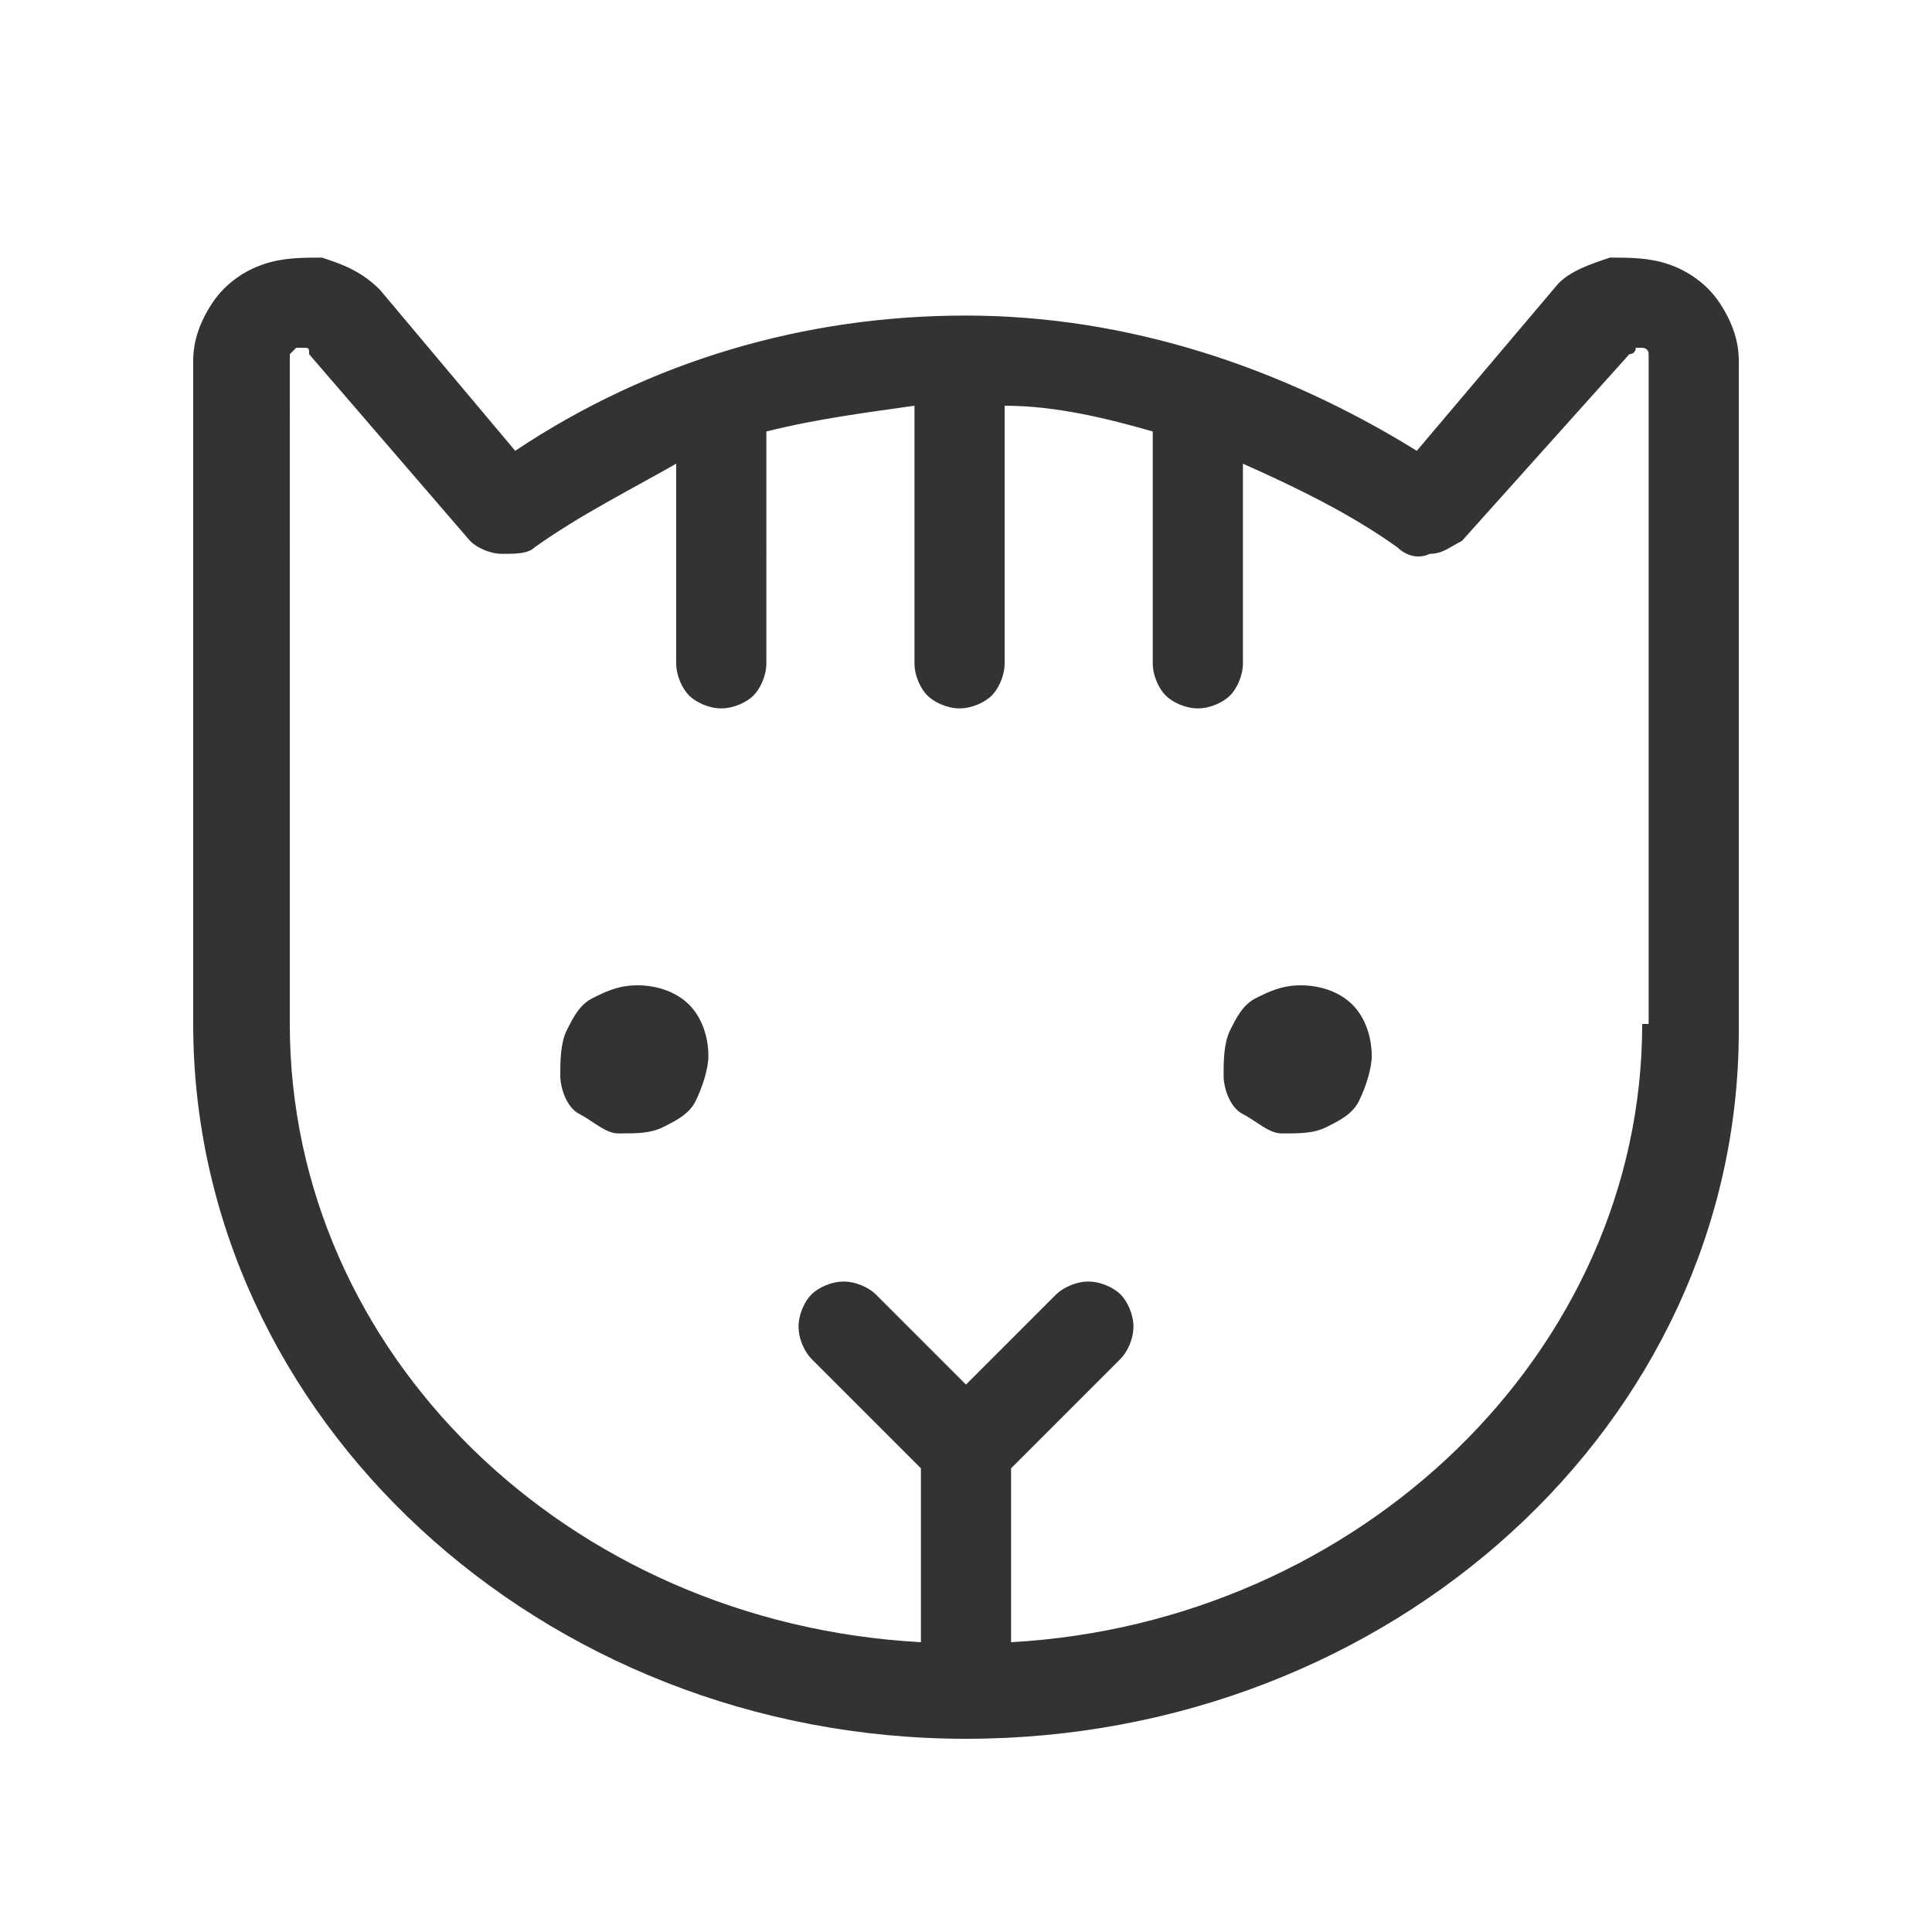 <?xml version="1.0" encoding="utf-8"?>
<!-- Generator: Adobe Illustrator 28.3.0, SVG Export Plug-In . SVG Version: 6.00 Build 0)  -->
<svg version="1.1" id="Layer_1" xmlns="http://www.w3.org/2000/svg" xmlns:xlink="http://www.w3.org/1999/xlink" x="0px" y="0px"
	 viewBox="0 0 30 30" style="enable-background:new 0 0 30 30;" xml:space="preserve">
<style type="text/css">
	.st0{fill:#333333;}
</style>
<path class="st0" d="M25.9,4.1C25.6,4,25.3,4,25,4c-0.3,0.1-0.6,0.2-0.8,0.4l0,0L22,7c-2.1-1.3-4.5-2.1-7-2.1S10.1,5.6,8,7L5.9,4.5
	l0,0C5.6,4.2,5.3,4.1,5,4C4.7,4,4.4,4,4.1,4.1C3.8,4.2,3.5,4.4,3.3,4.7C3.1,5,3,5.3,3,5.6v10.3C3,22,8.4,27,15,27
	c6.6,0,12-4.9,12-11V5.6c0-0.3-0.1-0.6-0.3-0.9C26.5,4.4,26.2,4.2,25.9,4.1z M25.5,15.9c0,5.1-4.4,9.3-9.8,9.6v-2.7l1.7-1.7
	c0.1-0.1,0.2-0.3,0.2-0.5c0-0.2-0.1-0.4-0.2-0.5c-0.1-0.1-0.3-0.2-0.5-0.2c-0.2,0-0.4,0.1-0.5,0.2L15,21.5l-1.4-1.4
	c-0.1-0.1-0.3-0.2-0.5-0.2c-0.2,0-0.4,0.1-0.5,0.2c-0.1,0.1-0.2,0.3-0.2,0.5c0,0.2,0.1,0.4,0.2,0.5l1.7,1.7v2.7
	c-5.5-0.3-9.8-4.5-9.8-9.6V5.6c0,0,0-0.1,0-0.1c0,0,0.1-0.1,0.1-0.1c0,0,0.1,0,0.1,0c0.1,0,0.1,0,0.1,0.1l2.5,2.9
	c0.1,0.1,0.3,0.2,0.5,0.2c0.2,0,0.4,0,0.5-0.1C9,8,9.8,7.6,10.5,7.2v3.1c0,0.2,0.1,0.4,0.2,0.5c0.1,0.1,0.3,0.2,0.5,0.2
	s0.4-0.1,0.5-0.2c0.1-0.1,0.2-0.3,0.2-0.5V6.7c0.8-0.2,1.6-0.3,2.3-0.4v4c0,0.2,0.1,0.4,0.2,0.5c0.1,0.1,0.3,0.2,0.5,0.2
	s0.4-0.1,0.5-0.2c0.1-0.1,0.2-0.3,0.2-0.5v-4c0.8,0,1.6,0.2,2.3,0.4v3.6c0,0.2,0.1,0.4,0.2,0.5c0.1,0.1,0.3,0.2,0.5,0.2
	s0.4-0.1,0.5-0.2c0.1-0.1,0.2-0.3,0.2-0.5V7.2C20.2,7.6,21,8,21.7,8.5c0.1,0.1,0.3,0.2,0.5,0.1c0.2,0,0.3-0.1,0.5-0.2l2.6-2.9
	c0,0,0.1,0,0.1-0.1c0,0,0.1,0,0.1,0c0,0,0.1,0,0.1,0.1c0,0,0,0.1,0,0.1V15.9z M11,16.4c0,0.2-0.1,0.5-0.2,0.7
	c-0.1,0.2-0.3,0.3-0.5,0.4c-0.2,0.1-0.4,0.1-0.7,0.1c-0.2,0-0.4-0.2-0.6-0.3s-0.3-0.4-0.3-0.6c0-0.2,0-0.5,0.1-0.7
	c0.1-0.2,0.2-0.4,0.4-0.5c0.2-0.1,0.4-0.2,0.7-0.2c0.3,0,0.6,0.1,0.8,0.3C10.9,15.8,11,16.1,11,16.4z M21.3,16.4
	c0,0.2-0.1,0.5-0.2,0.7c-0.1,0.2-0.3,0.3-0.5,0.4c-0.2,0.1-0.4,0.1-0.7,0.1c-0.2,0-0.4-0.2-0.6-0.3s-0.3-0.4-0.3-0.6
	c0-0.2,0-0.5,0.1-0.7c0.1-0.2,0.2-0.4,0.4-0.5c0.2-0.1,0.4-0.2,0.7-0.2c0.3,0,0.6,0.1,0.8,0.3C21.2,15.8,21.3,16.1,21.3,16.4z"/>
</svg>
